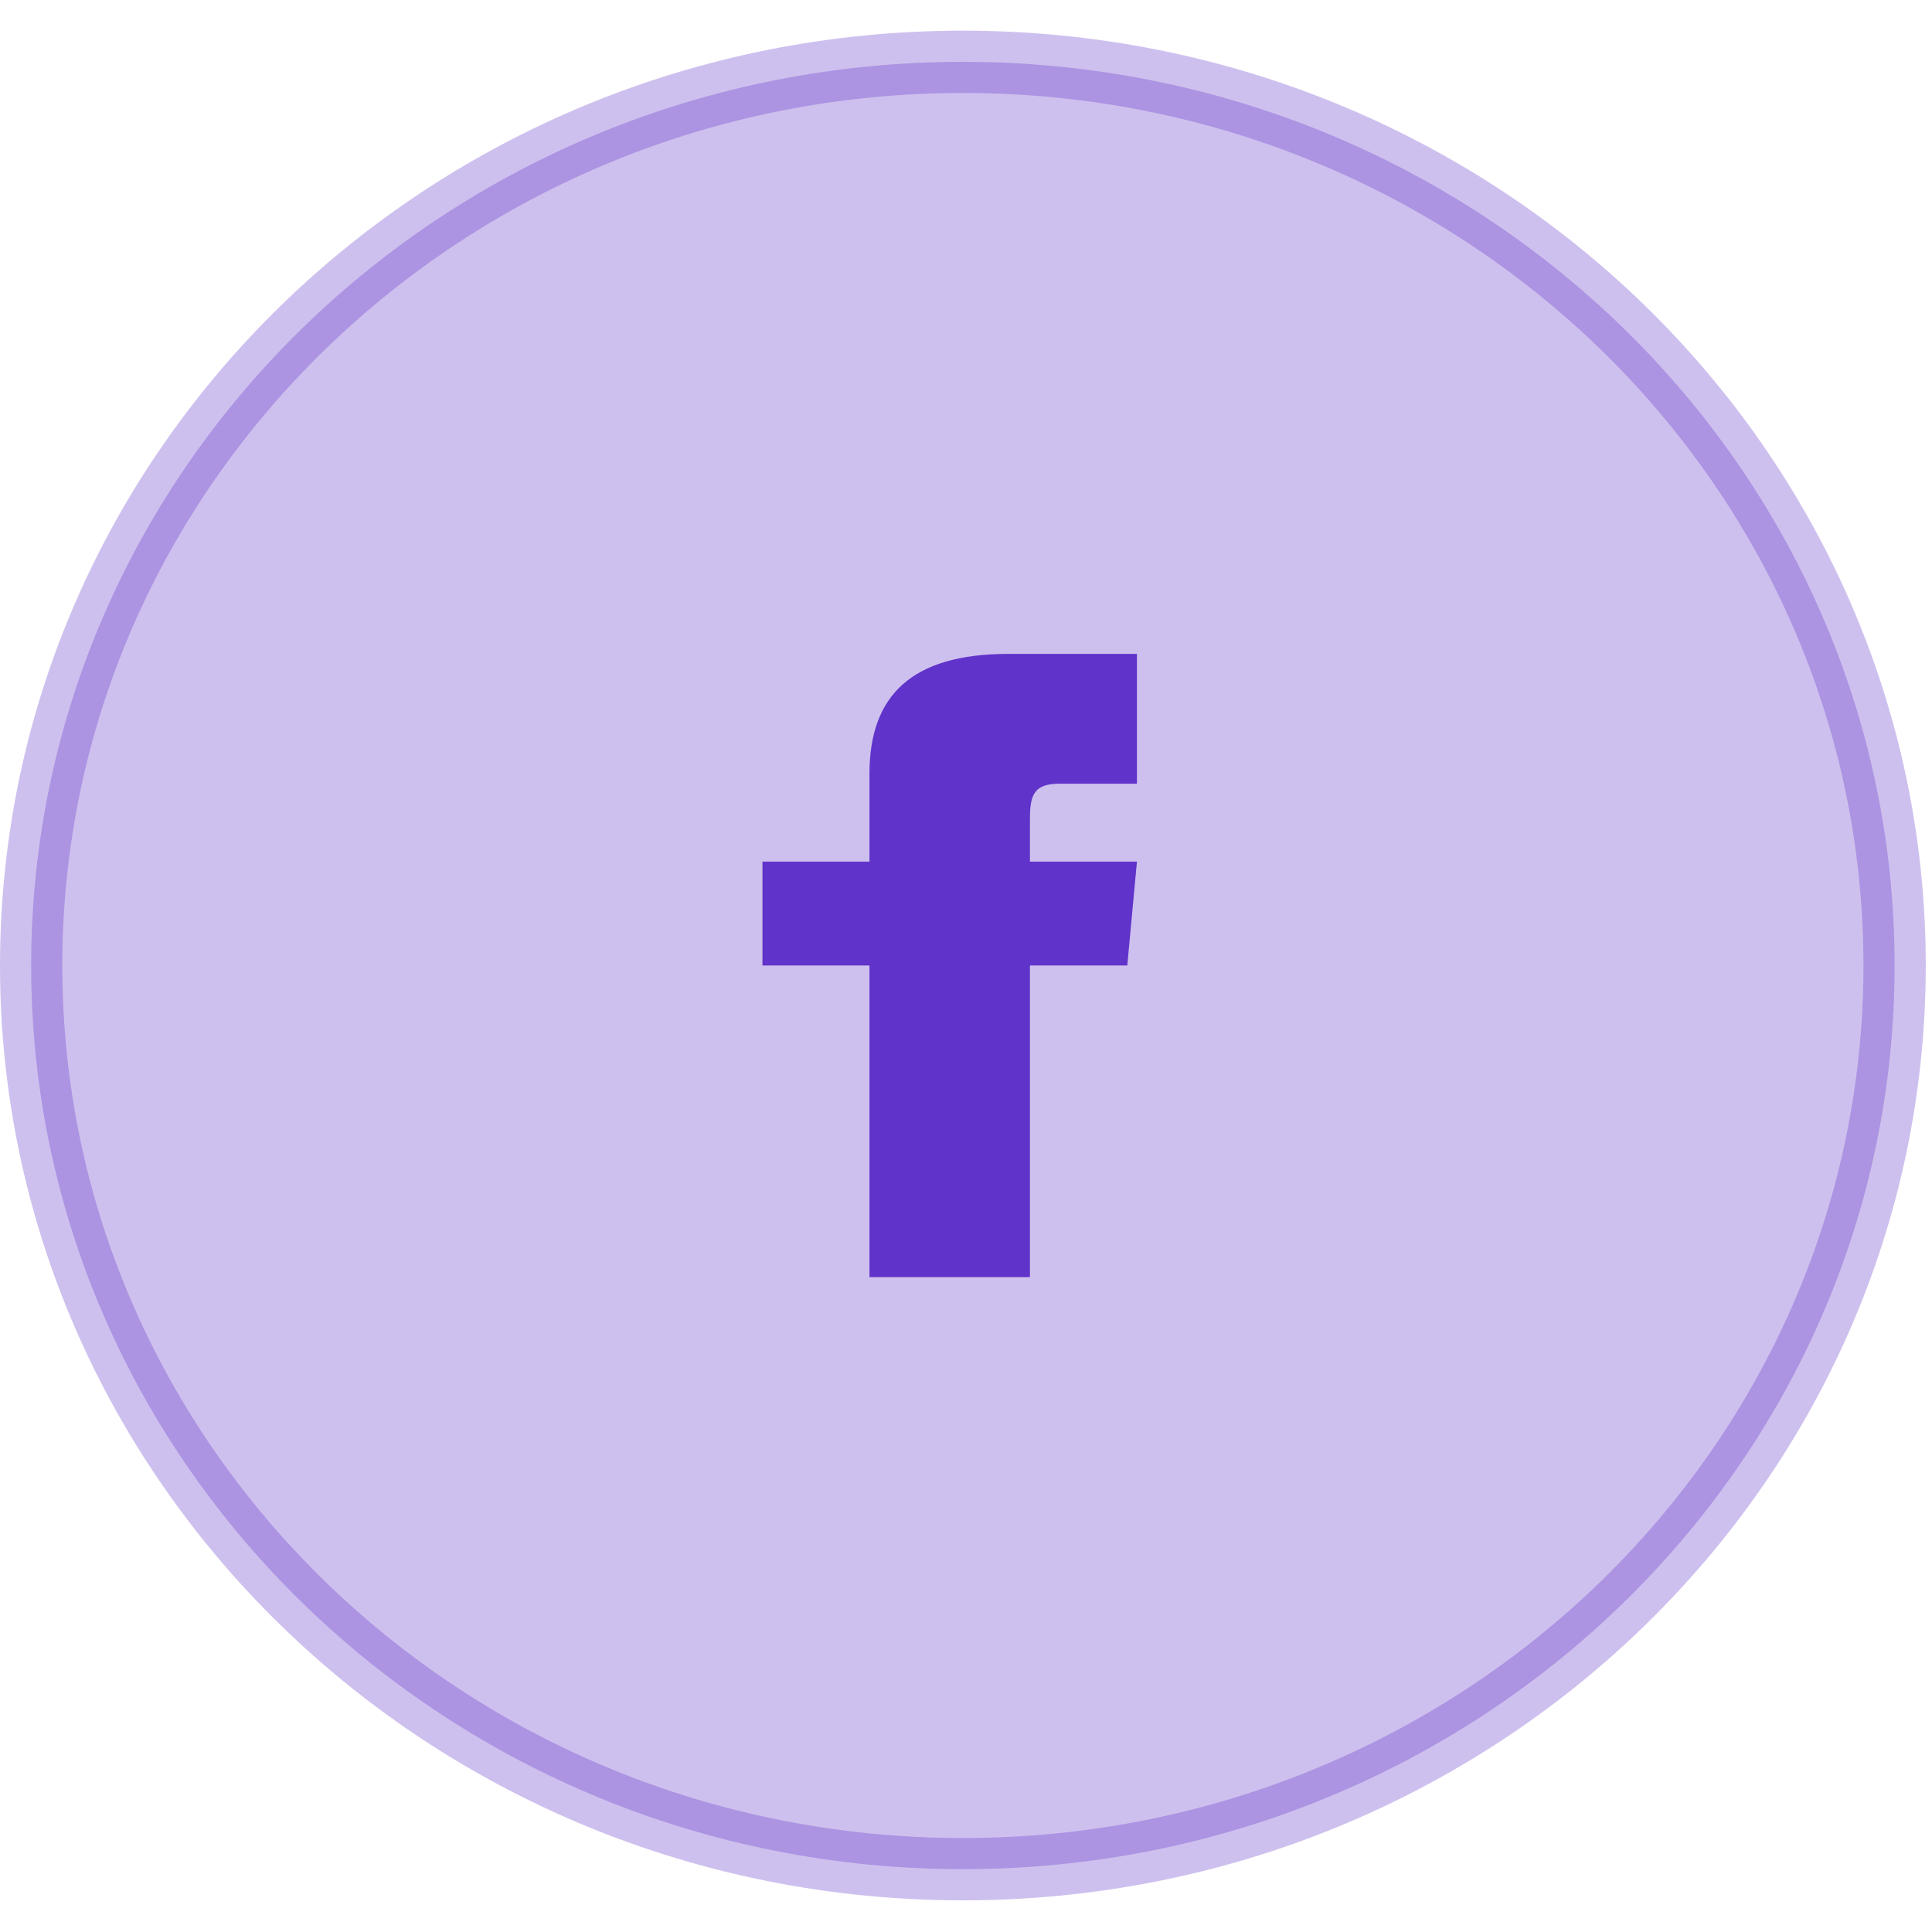 <svg width="31" height="31" viewBox="0 0 31 31" fill="none"
    xmlns="http://www.w3.org/2000/svg">
    <path opacity="0.305" d="M30.4 15.492C30.4 23.486 23.721 29.992 15.45 29.992C7.179 29.992 0.5 23.486 0.5 15.492C0.5 7.498 7.179 0.992 15.45 0.992C23.721 0.992 30.4 7.498 30.4 15.492Z" fill="#6033CA" stroke="#6033CA"/>
    <path d="M13.951 13.825H12.234V15.492H13.951V20.492H16.526V15.492H18.088L18.243 13.825H16.526V13.131C16.526 12.733 16.608 12.575 17.005 12.575H18.243V10.492H16.179C14.636 10.492 13.951 11.152 13.951 12.415V13.825Z" fill="#6033CA"/>
</svg>
    